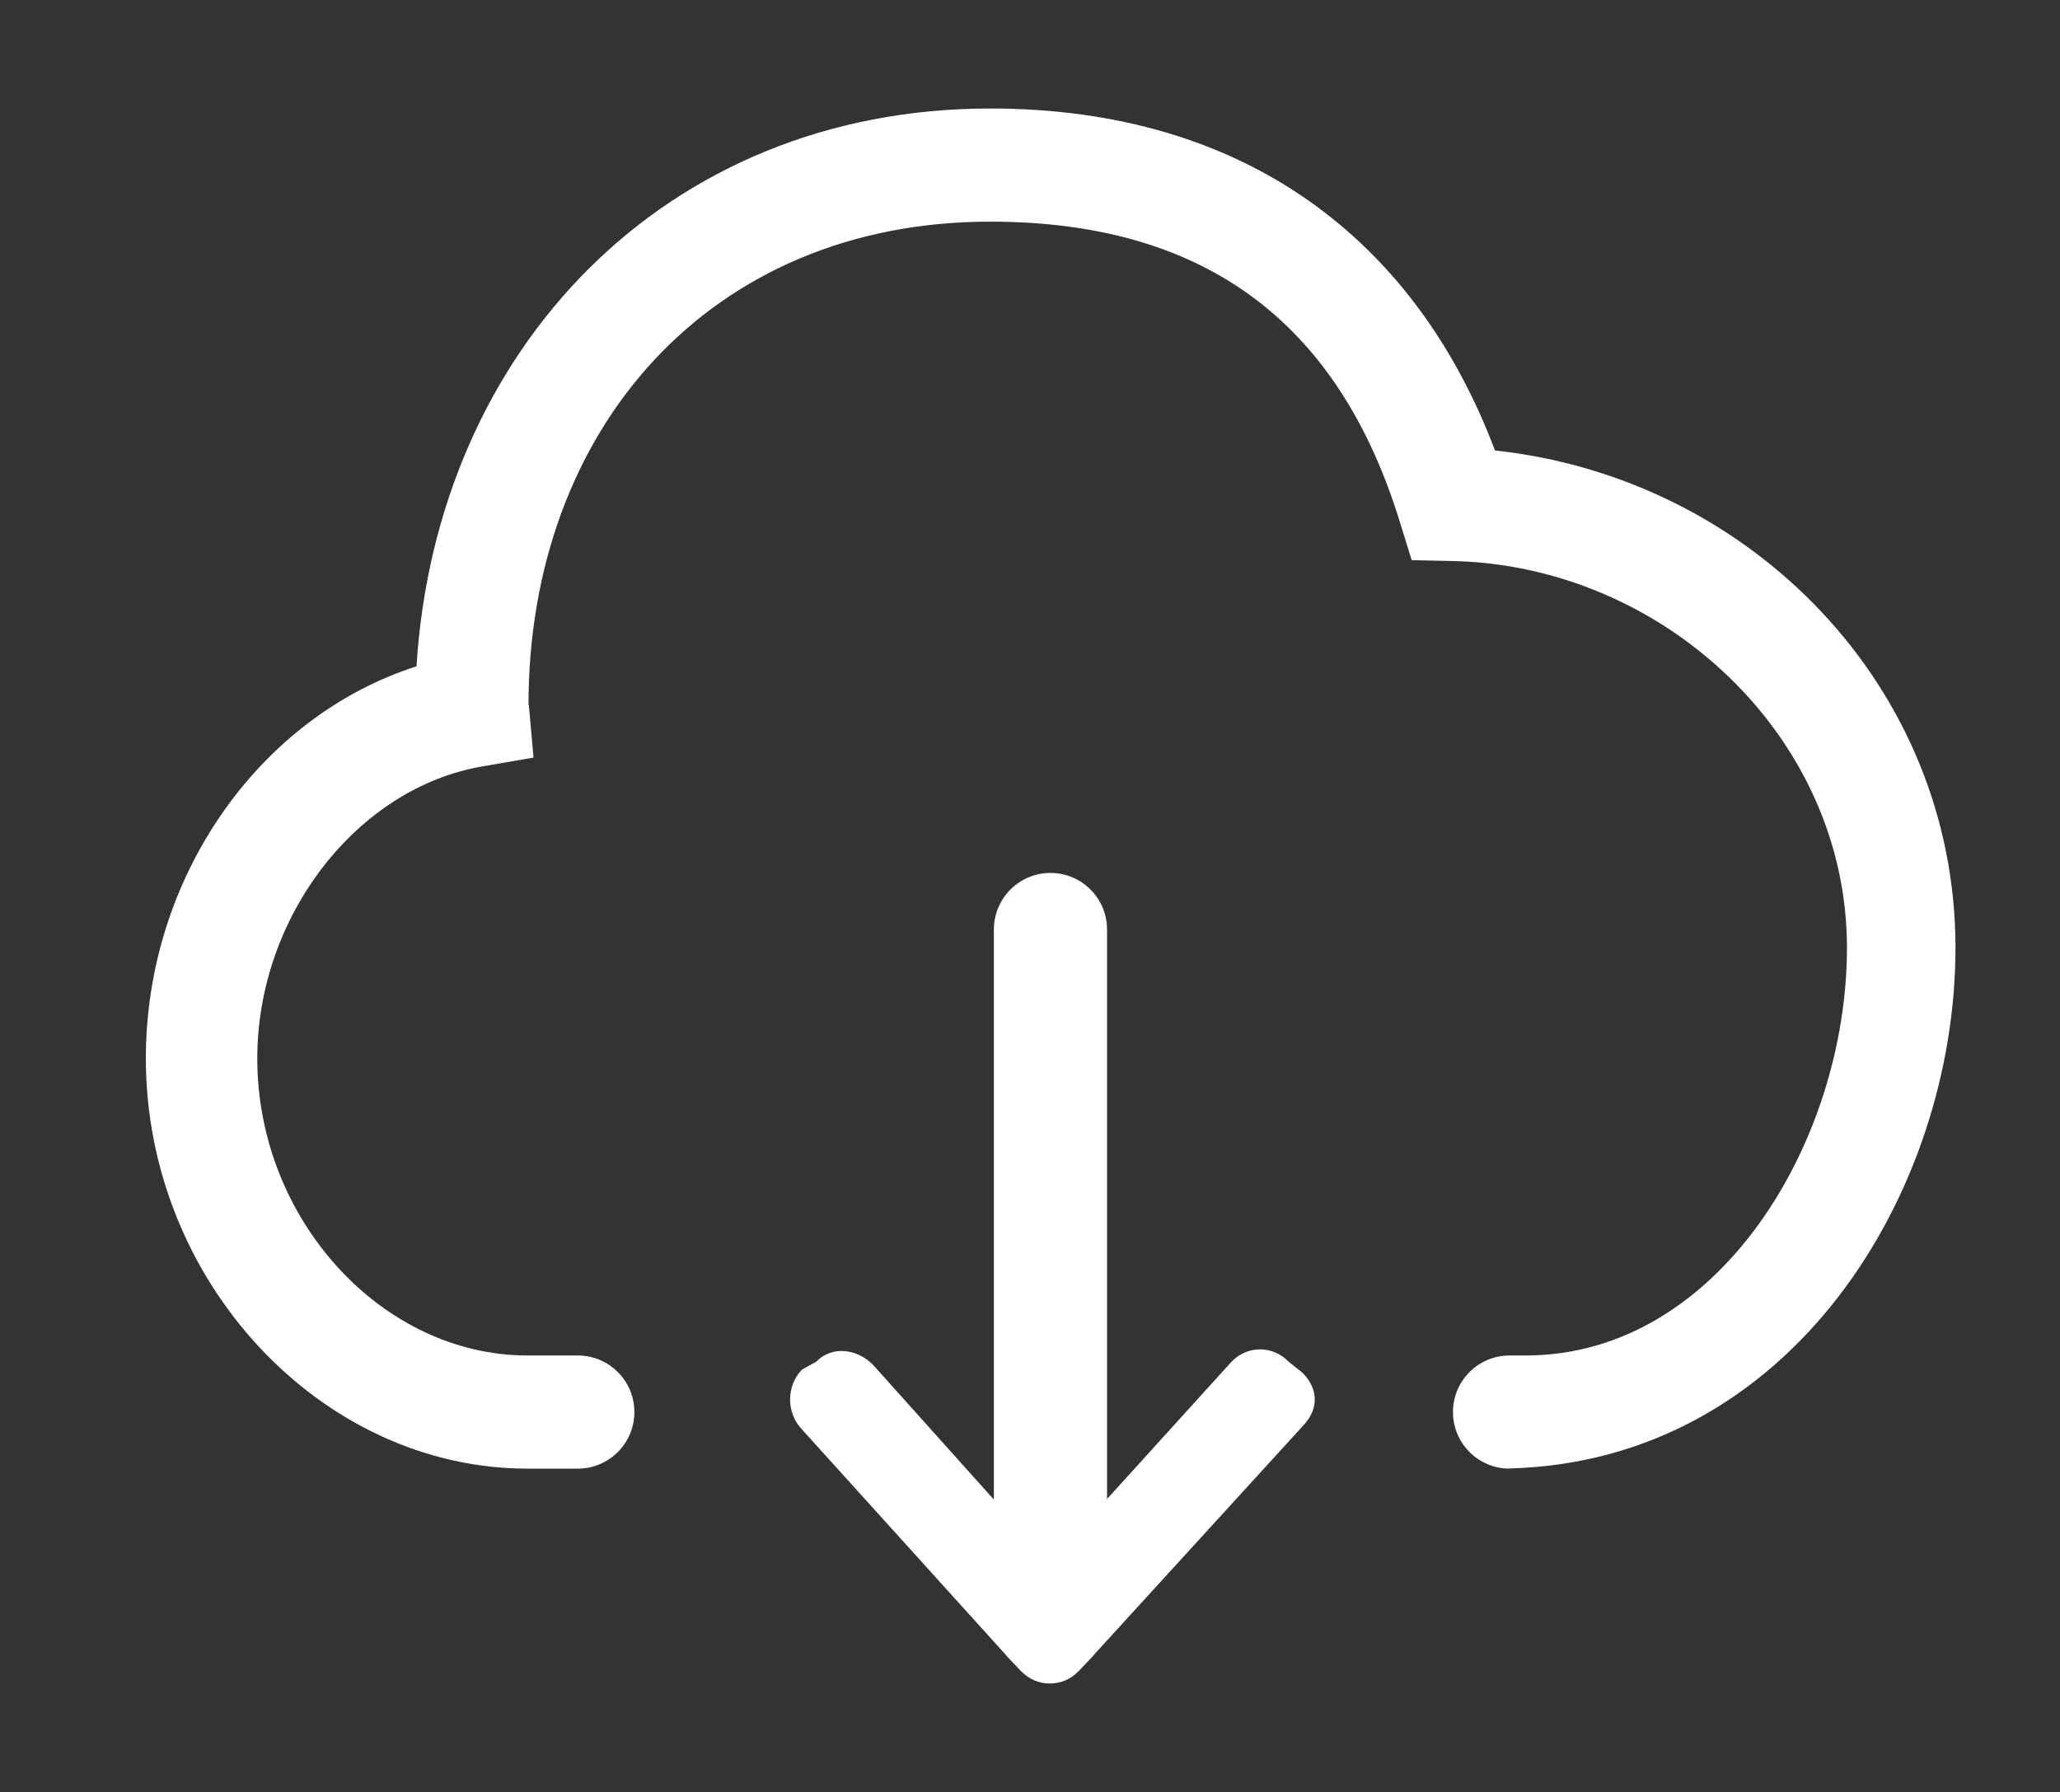 <?xml version="1.0" standalone="no"?><!DOCTYPE svg PUBLIC "-//W3C//DTD SVG 1.1//EN"
        "http://www.w3.org/Graphics/SVG/1.1/DTD/svg11.dtd">
<svg t="1511333115385" class="icon" style="" viewBox="0 0 1177 1024" version="1.1" xmlns="http://www.w3.org/2000/svg"
     p-id="9848" xmlns:xlink="http://www.w3.org/1999/xlink" width="229.883" height="200">
    <rect x="0" y="0" width="1177" height="1024" fill="#333333" stroke="none"/>
    <defs>
        <style type="text/css"></style>
    </defs>
    <path d="M862.495 839.206v0c-17.844 0-32.327-14.466-32.327-32.327s14.482-32.327 32.327-32.327h9.214c110.574 0 183.569-122.778 183.569-232.949 0-121.065-105.321-218.498-225.384-221.019l-23.308-0.501-6.902-22.257c-33.362-107.908-105.5-171.172-233.903-171.172-160.196 0-263.82 118.769-263.82 276.234l0.243 0.372 2.618 29.644-29.337 5.059c-71.491 12.284-128.483 85.618-128.483 166.904 0 91.987 71.248 169.685 154.394 169.685h28.738c17.844 0 32.327 14.466 32.327 32.327s-14.483 32.327-32.327 32.327h-28.738c-118.204 0-218.062-107.309-218.062-234.338 0-103.77 64.832-195.384 154.637-224.108 11.217-180.466 141.528-318.761 327.812-318.761 146.377 0 243.292 75.775 288.389 195.417 146.183 15.728 263.109 134.965 263.109 284.186 0 138.812-93.167 293.254-254.801 297.505v0.097z"
          p-id="9849" fill="#ffffff"></path>
    <path d="M599.854 892.578l103.77-114.438c9.036-9.44 23.647-9.44 32.666 0l8.147 6.498c9.035 9.472 9.035 20.706 0 30.144l-119.642 131.069c-0.161 0.194-0.226 0.372-0.372 0.533l-8.179 8.567c-4.477 4.735-10.441 7.080-16.389 7.031-5.964 0.033-11.896-2.312-16.455-7.031l-8.179-8.567c-0.161-0.162-0.194-0.372-0.339-0.533l-116.684-129.050c-9.036-9.44-9.036-24.714 0-34.186l8.147-4.478c9.036-9.44 23.679-7.418 32.699 2.020l100.811 112.417z"
          p-id="9850" fill="#ffffff"></path>
    <path d="M600.193 498.819c17.844 0 32.327 14.482 32.327 32.327v355.597c0 17.86-14.483 32.327-32.327 32.327s-32.327-14.466-32.327-32.327v-355.597c0-17.844 14.466-32.327 32.327-32.327z"
          p-id="9851" fill="#ffffff"></path>
</svg>
